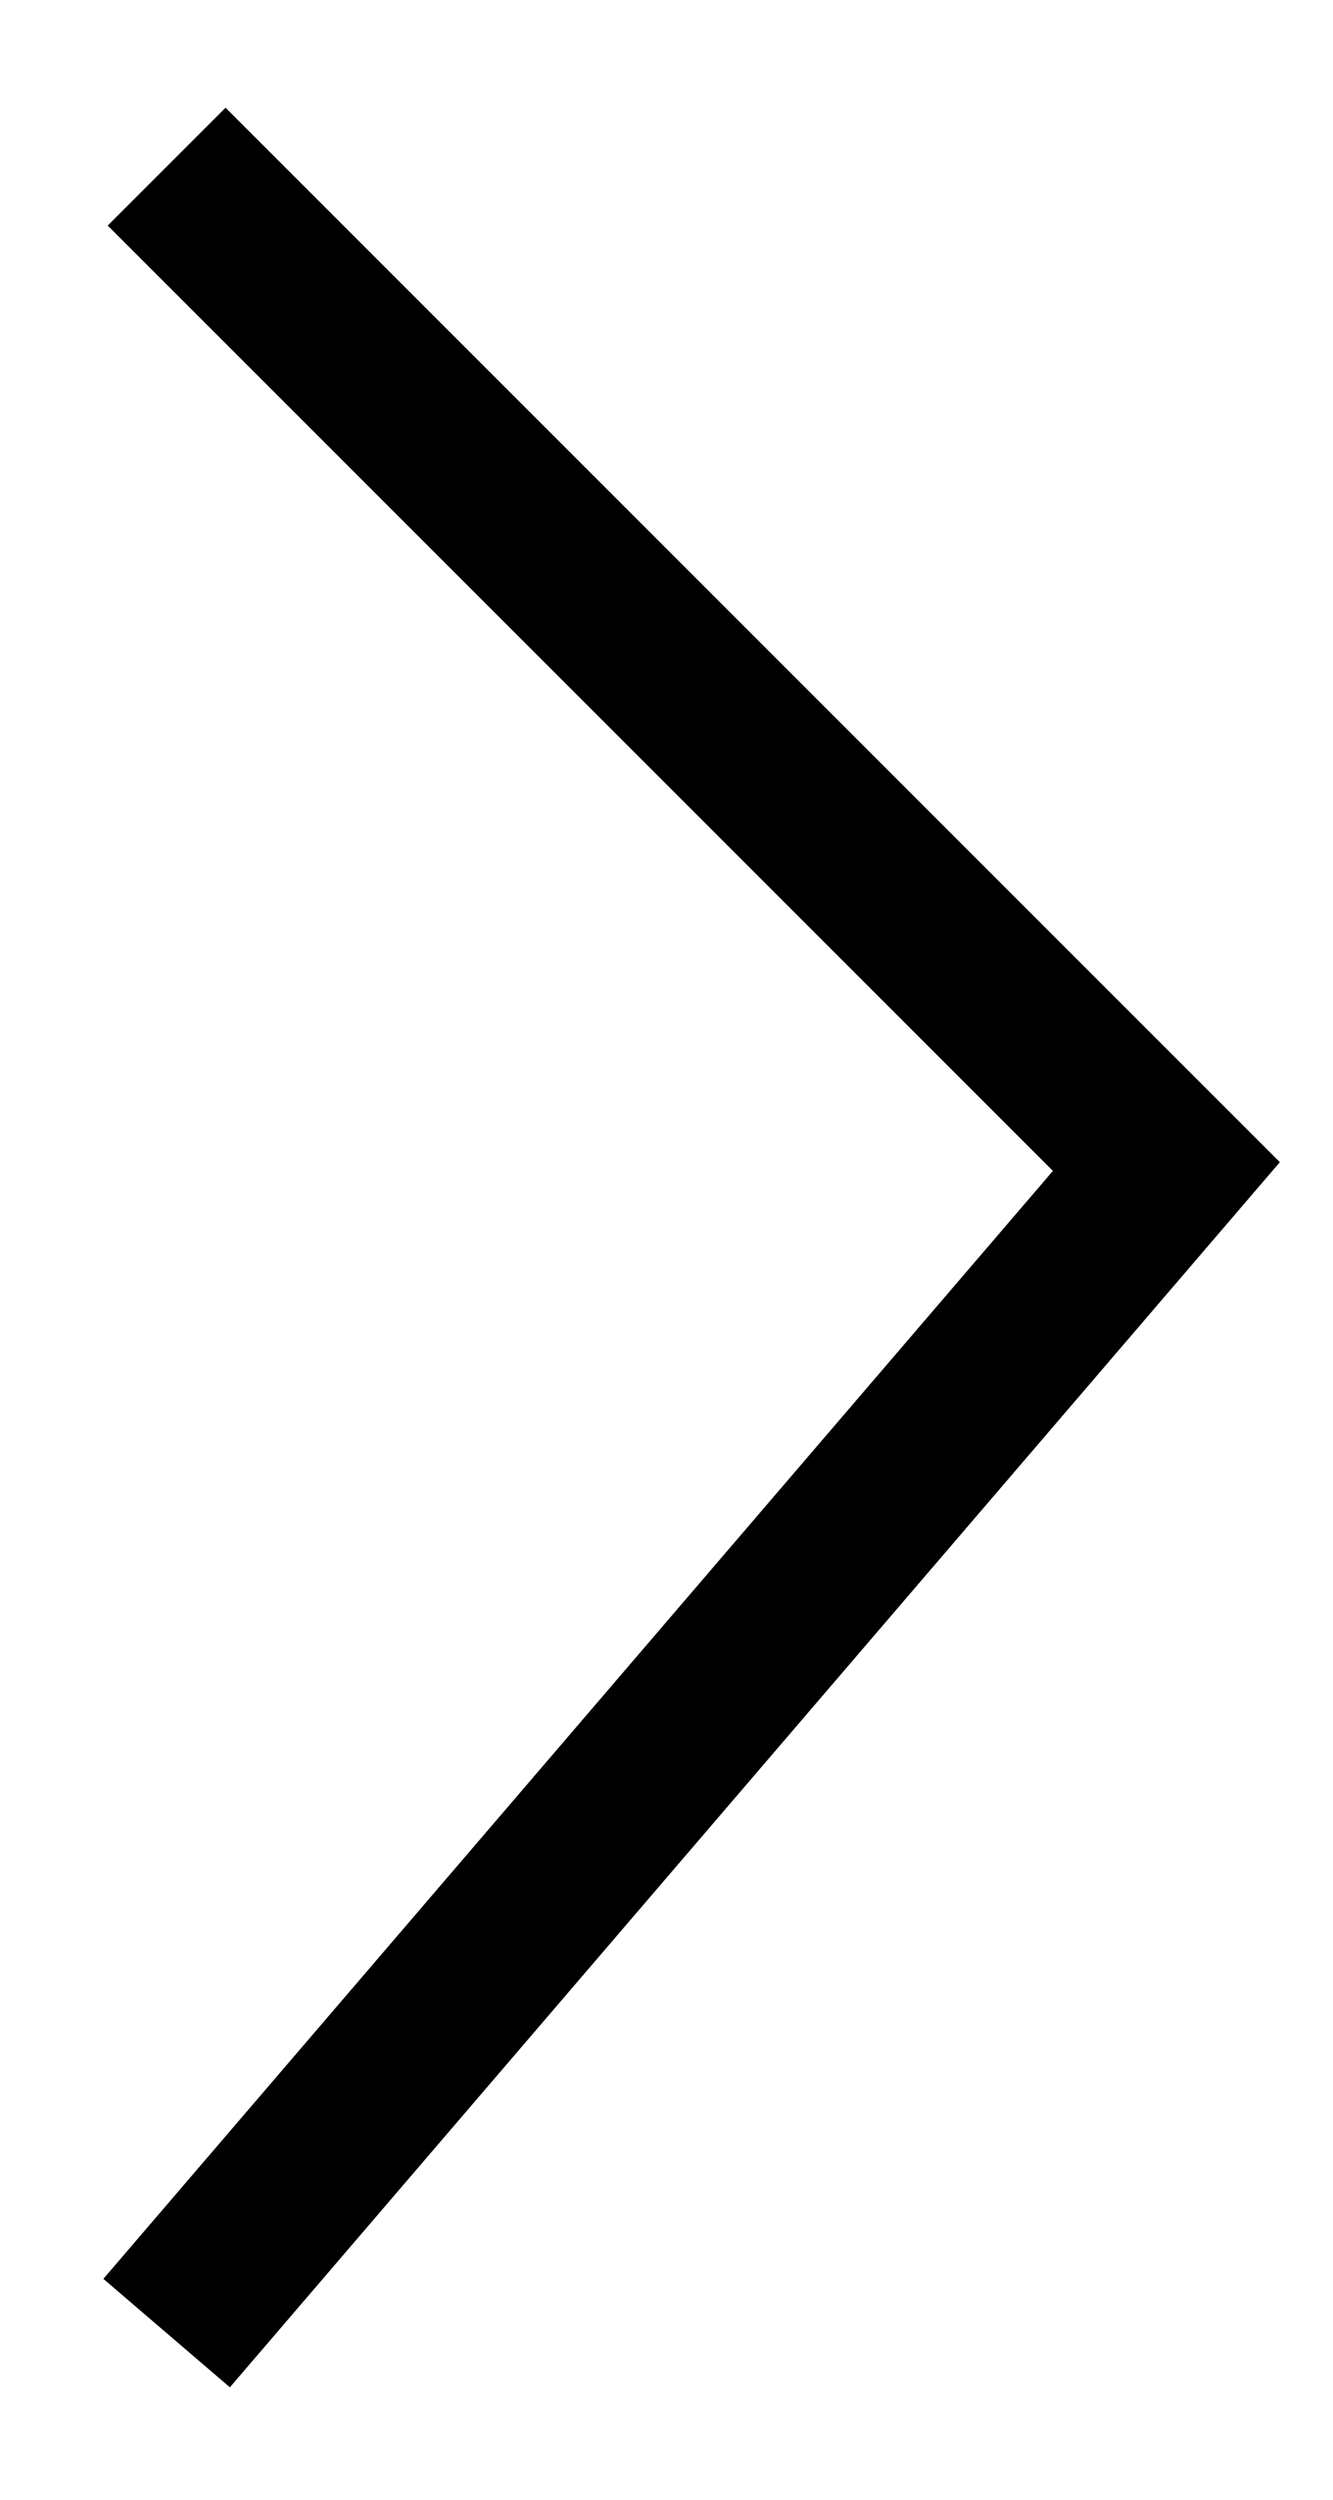 <?xml version="1.0" encoding="UTF-8"?> <svg xmlns="http://www.w3.org/2000/svg" width="8" height="15" viewBox="0 0 8 15" fill="none"><g clip-path="url(#clip0_2022_22)"><path d="M1 1L7 7L1 14" stroke="black"></path></g><defs><clipPath id="clip0_2022_22"><rect width="8" height="15" fill="white"></rect></clipPath></defs></svg> 
